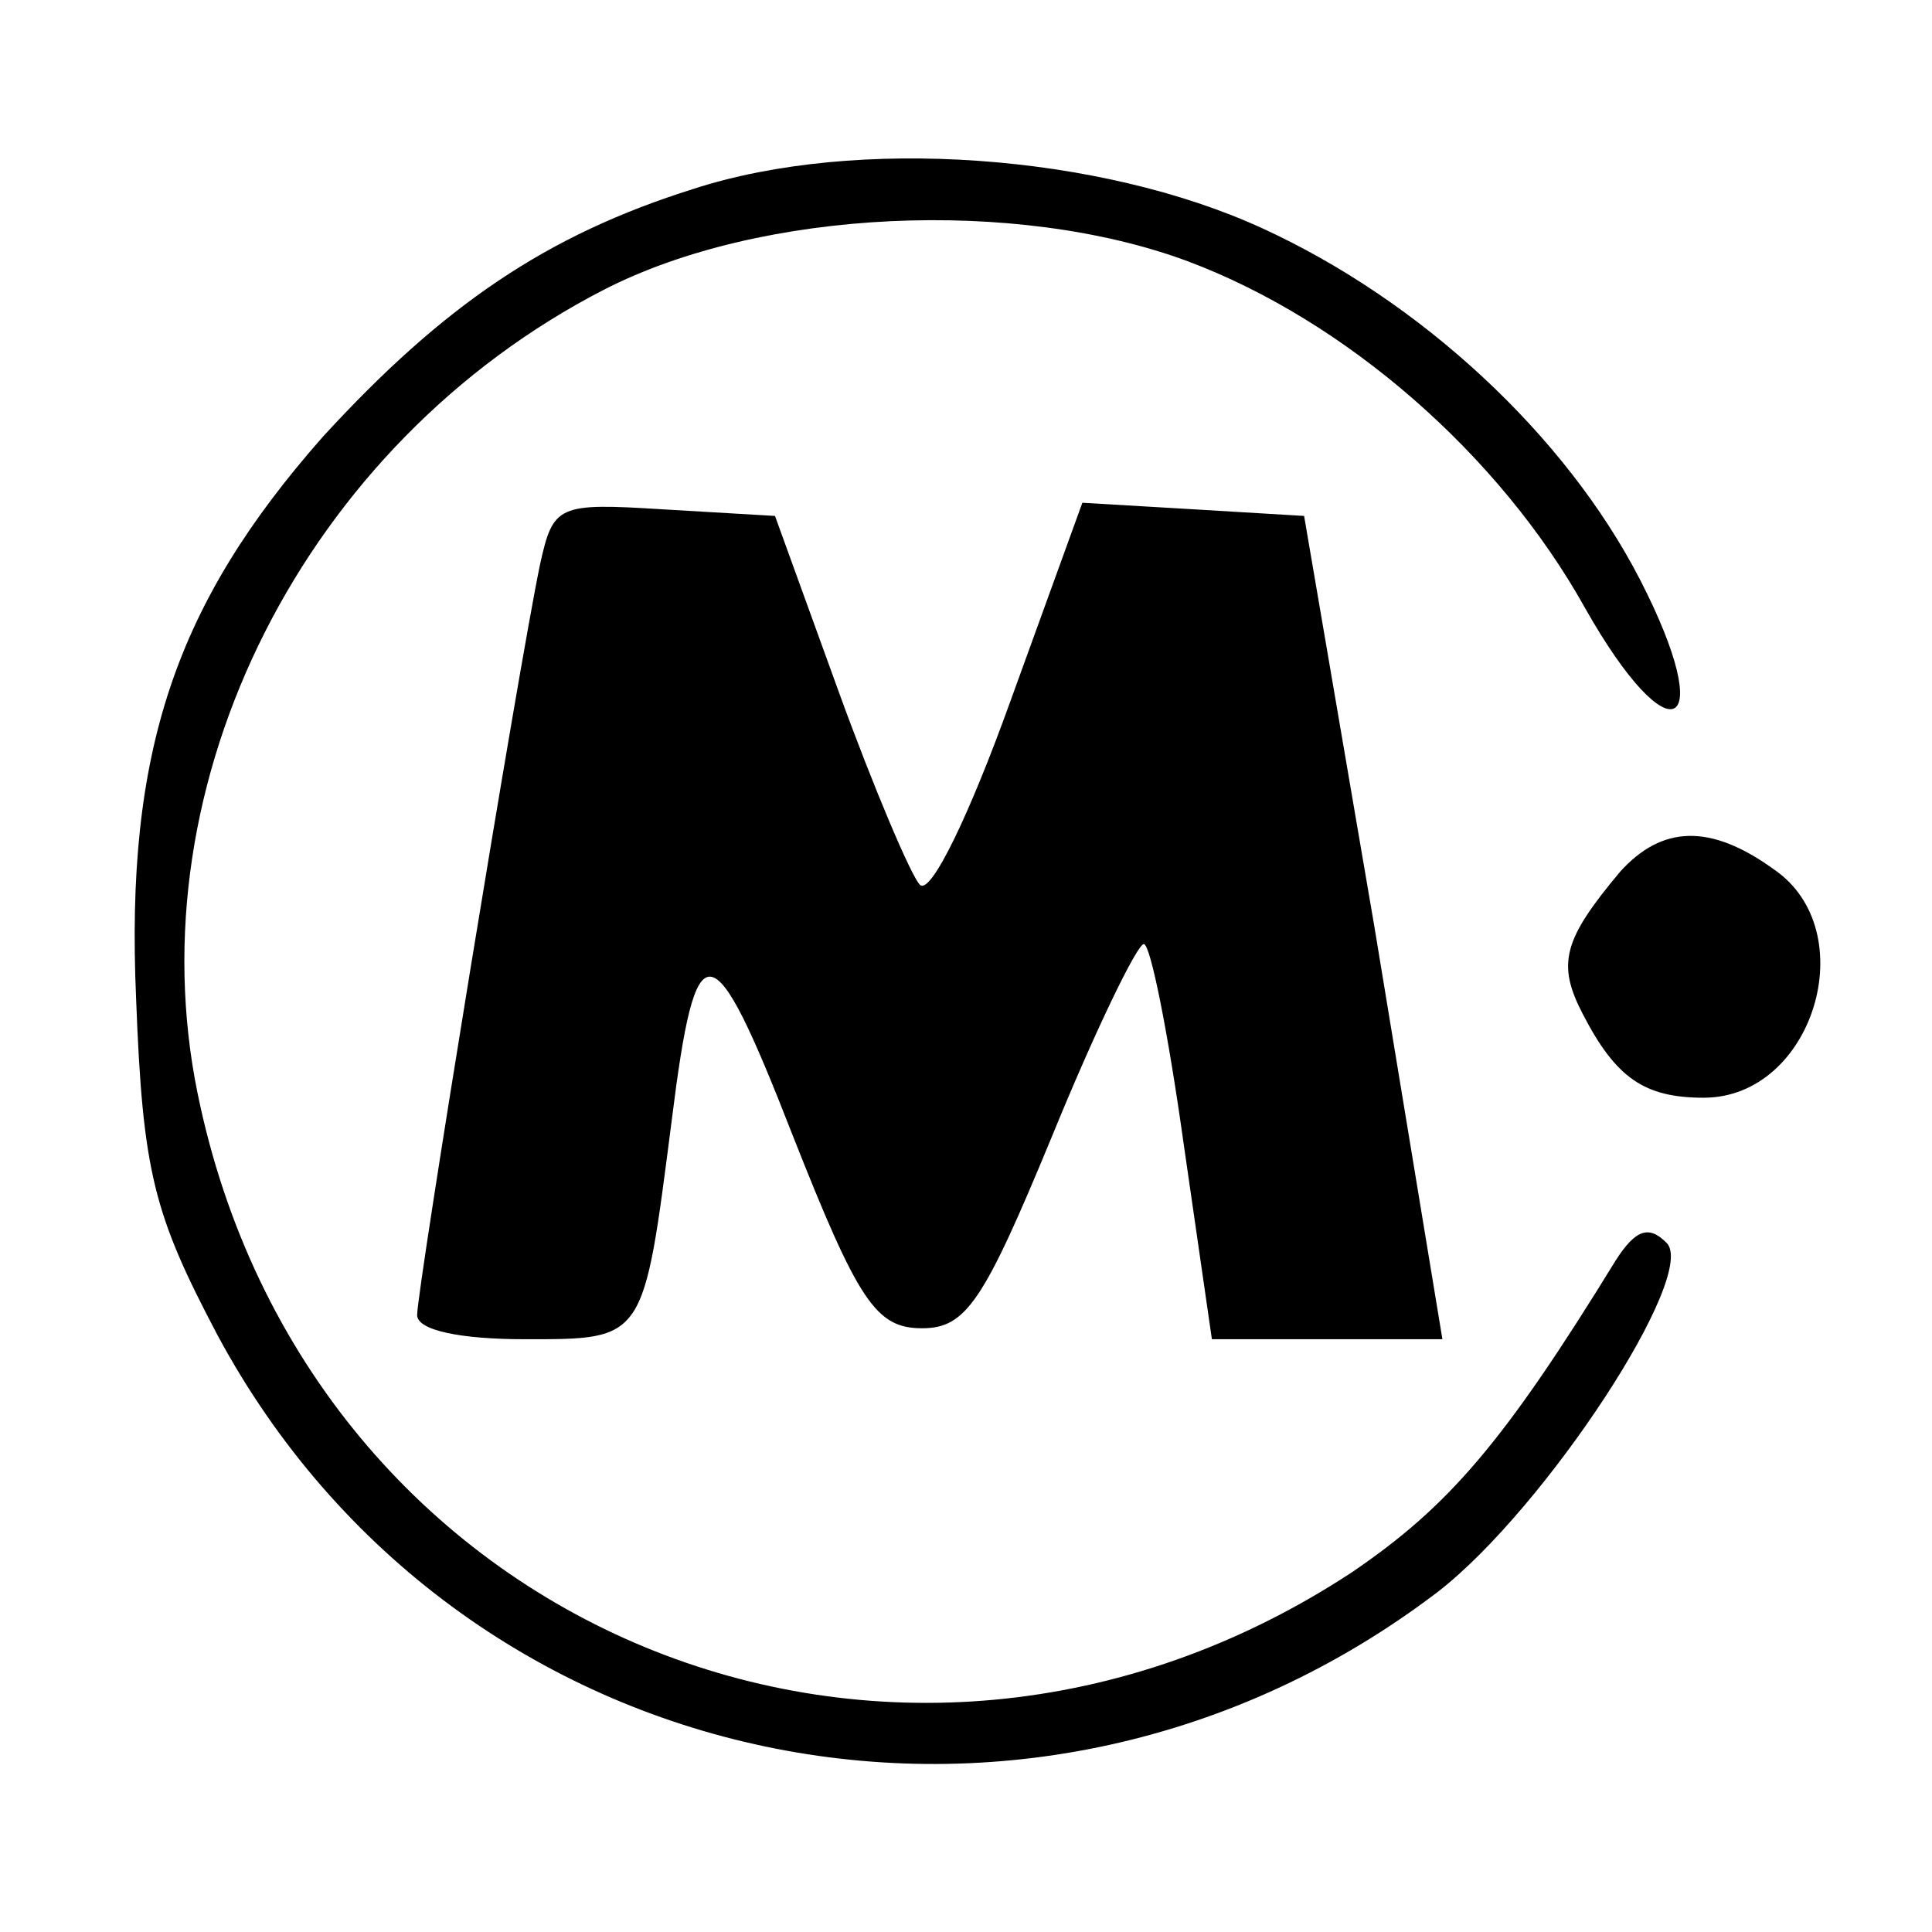 <svg version="1" xmlns="http://www.w3.org/2000/svg" width="117.333" height="117.333" viewBox="0 0 88 88"><path d="M31.6 8.6c-6.7 2.1-11.4 5.3-16.9 11.3-6.7 7.6-9 14.3-8.5 25.6.3 7.9.8 9.8 3.7 15.3C20.8 81.1 47 86.6 65.5 72.5c4.9-3.8 11.9-14.5 10.4-15.9-.8-.8-1.4-.6-2.3.8-5.1 8.3-7.6 11.2-12 14.2C40.8 85.3 14 74.3 9 49.8c-2.9-14.2 4.9-29.6 18.5-36.6 7.2-3.7 18.8-4.2 26.6-1.3 7.2 2.7 14.2 8.8 18.1 15.8 3.9 6.9 6.1 5.7 2.5-1.3-3.4-6.6-10-12.7-17.2-16C50.1 7 39 6.2 31.6 8.6z"/><path d="M24.6 25.7c-1 4.8-5.6 33-5.6 34.2 0 .7 2 1.1 4.9 1.1 5.5 0 5.4.1 6.7-10 1.1-8.8 1.8-8.8 5.5.7 3 7.6 3.8 8.8 5.9 8.8 2 0 2.8-1.2 5.9-8.7 2-4.9 3.9-8.8 4.2-8.8.3 0 1.1 4 1.8 9l1.3 9h10.5l-3.1-18.8-3.2-18.7-5-.3-5.1-.3L46 32c-1.8 5-3.6 8.8-4.1 8.3-.4-.4-2.1-4.4-3.7-8.8l-2.9-8-5.1-.3c-4.8-.3-5-.2-5.6 2.5zM73.8 39.7c-2.6 3.1-2.9 4.2-1.7 6.5 1.5 2.9 2.8 3.8 5.5 3.8 5 0 7.3-7.6 3.2-10.4-2.9-2.1-5.1-2-7 .1z"/></svg>